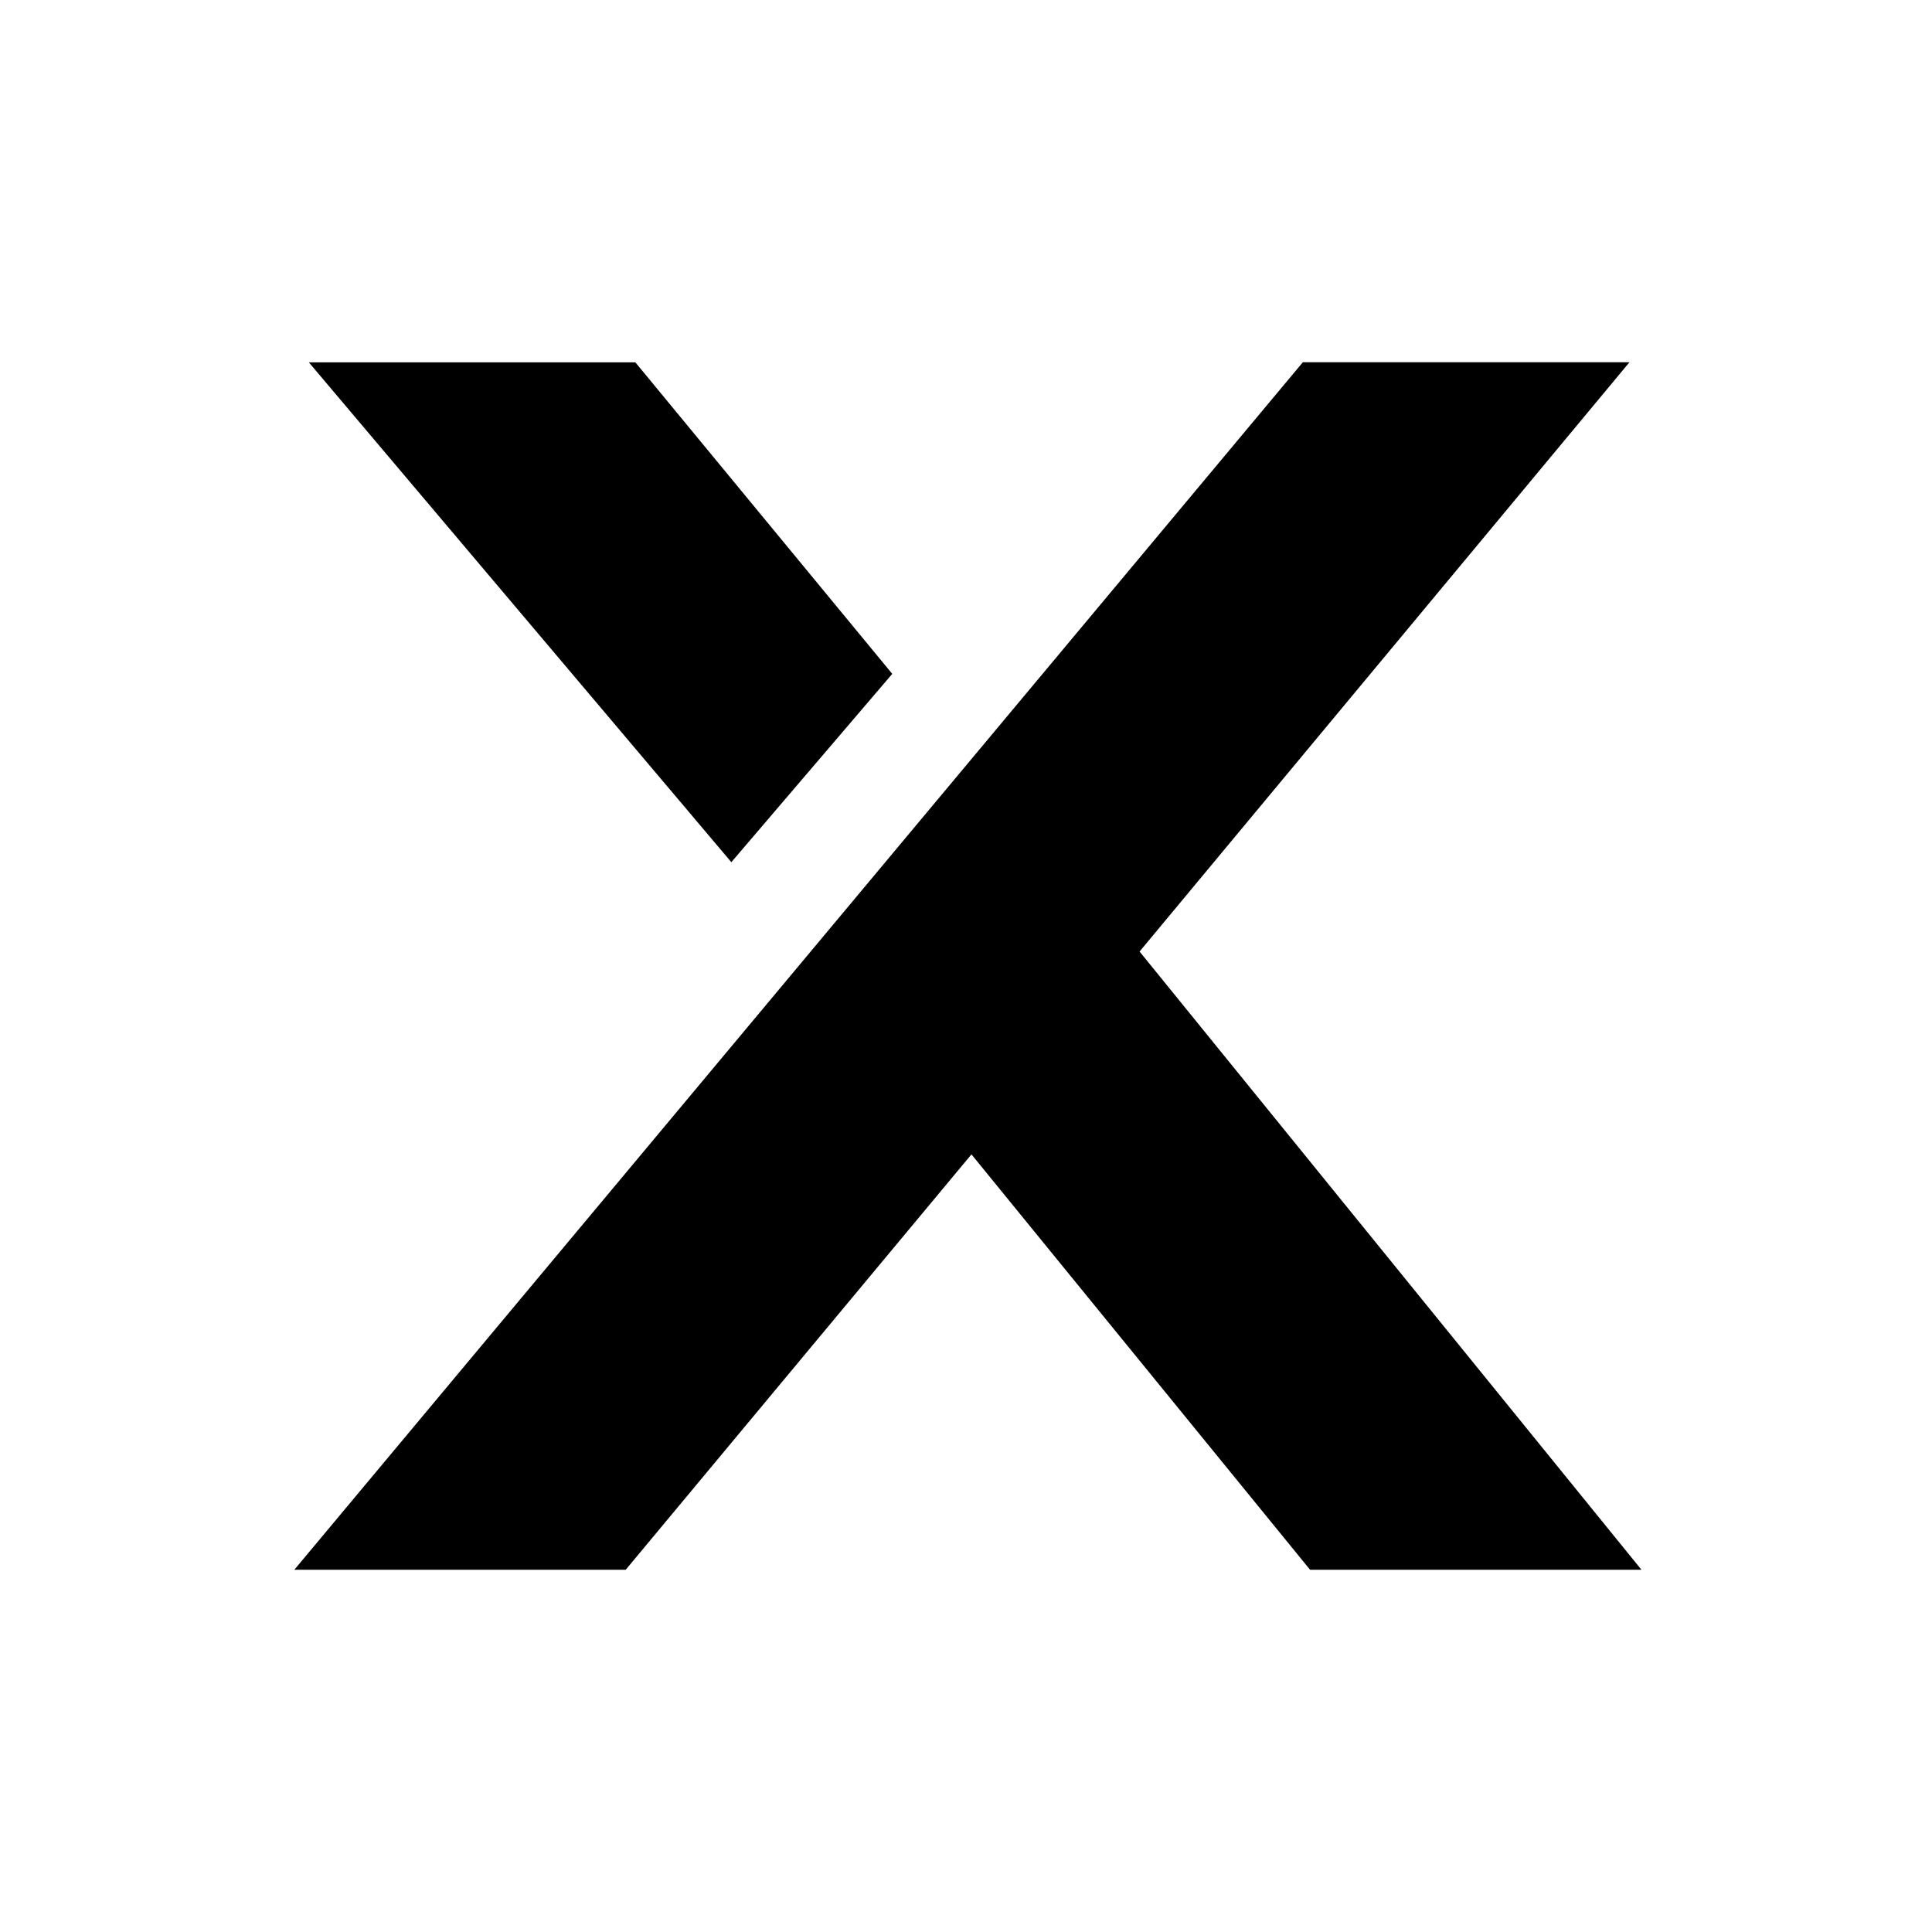 <svg xmlns="http://www.w3.org/2000/svg" version="1.1" xmlns:xlink="http://www.w3.org/1999/xlink" xmlns:svgjs="http://svgjs.dev/svgjs" width="512" height="512"><svg width="512" height="512" viewBox="0 0 512 512" fill="none" xmlns="http://www.w3.org/2000/svg">
<path d="M78 416H165.822L257.443 305.92L347.178 416H435L302 252.166L431.821 96H345.265L78 416ZM81.825 96L193.812 228.487L236.457 178.581L168.381 96.027H81.852L81.825 96Z" fill="black"></path>
</svg><style>@media (prefers-color-scheme: light) { :root { filter: none; } }
@media (prefers-color-scheme: dark) { :root { filter: invert(100%); } }
</style></svg>